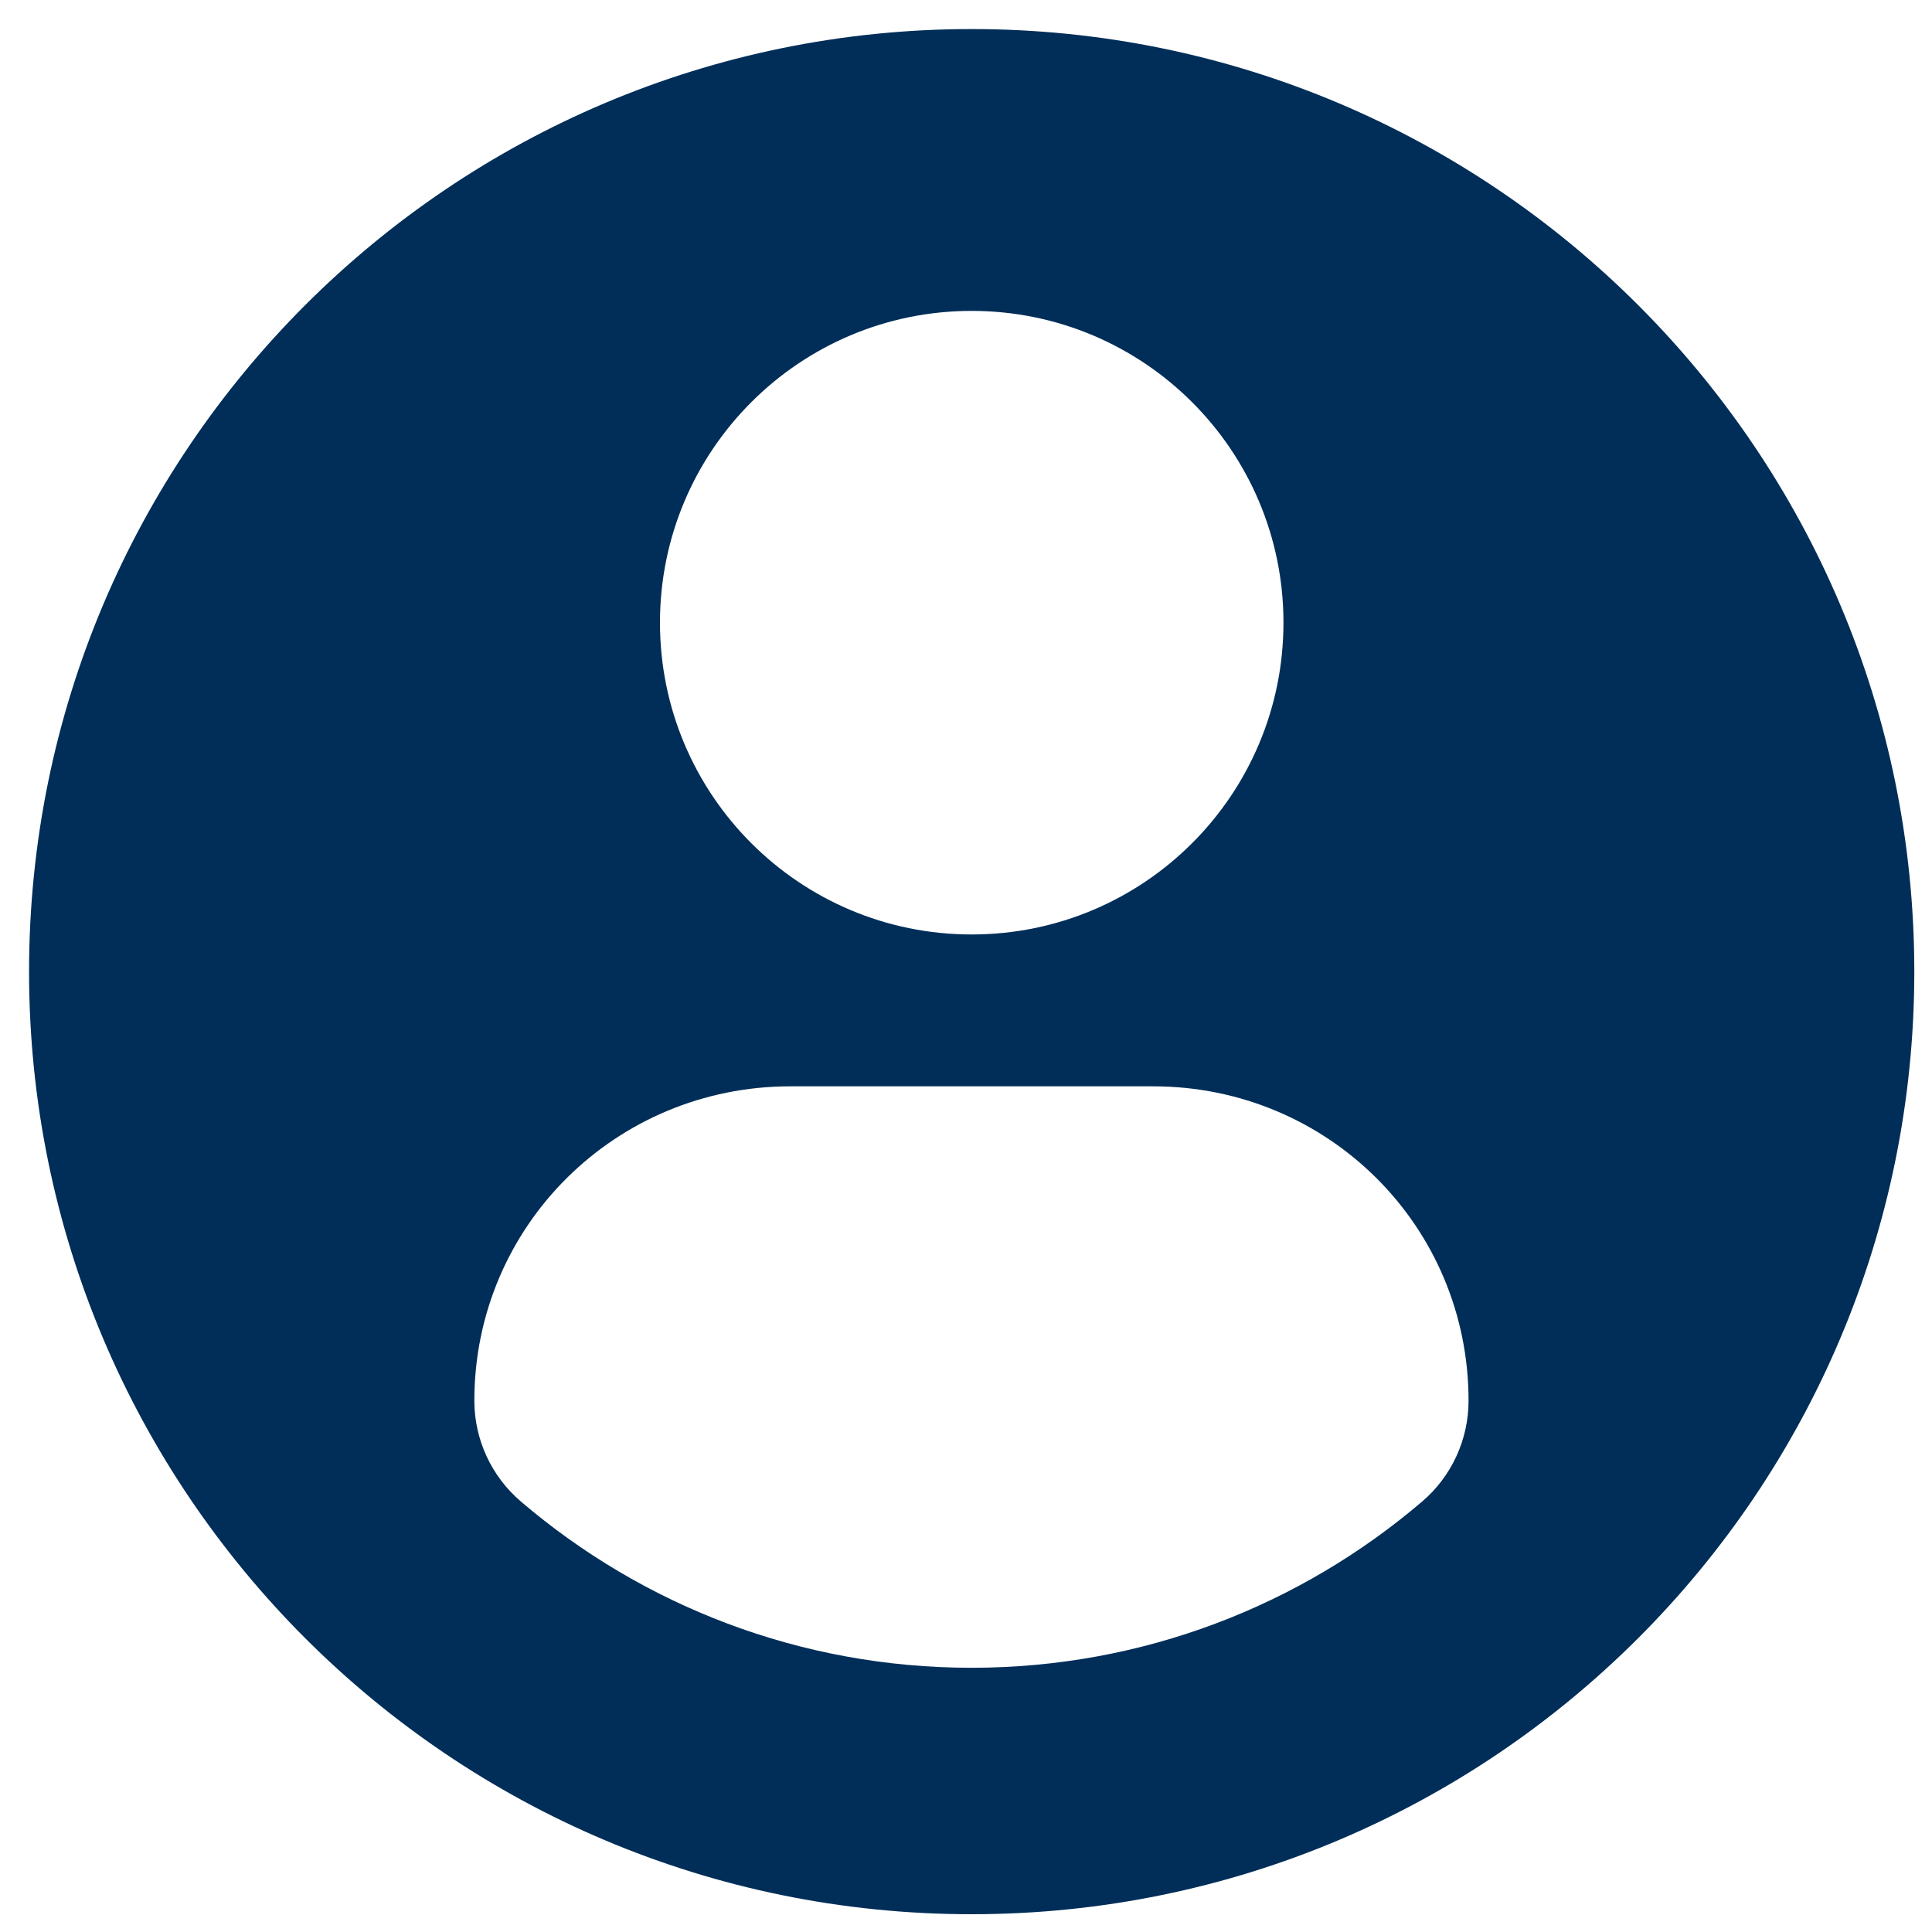 <svg xmlns="http://www.w3.org/2000/svg" width="25" height="25" viewBox="0 0 25 25">
  <path fill="#002E58" d="M12.197,0 C5.462,0 0,5.461 0,12.197 C0,18.933 5.461,24.394 12.197,24.394 C18.934,24.394 24.395,18.933 24.395,12.197 C24.395,5.461 18.934,0 12.197,0 Z M12.197,3.647 C14.426,3.647 16.232,5.454 16.232,7.681 C16.232,9.91 14.426,11.716 12.197,11.716 C9.97,11.716 8.164,9.91 8.164,7.681 C8.164,5.454 9.97,3.647 12.197,3.647 Z M12.195,21.205 C9.972,21.205 7.936,20.395 6.366,19.055 C5.983,18.729 5.762,18.251 5.762,17.749 C5.762,15.489 7.591,13.681 9.851,13.681 L14.545,13.681 C16.806,13.681 18.627,15.489 18.627,17.749 C18.627,18.251 18.408,18.729 18.025,19.055 C16.455,20.395 14.418,21.205 12.195,21.205 Z" transform="translate(.376 .376)"/>
</svg>
